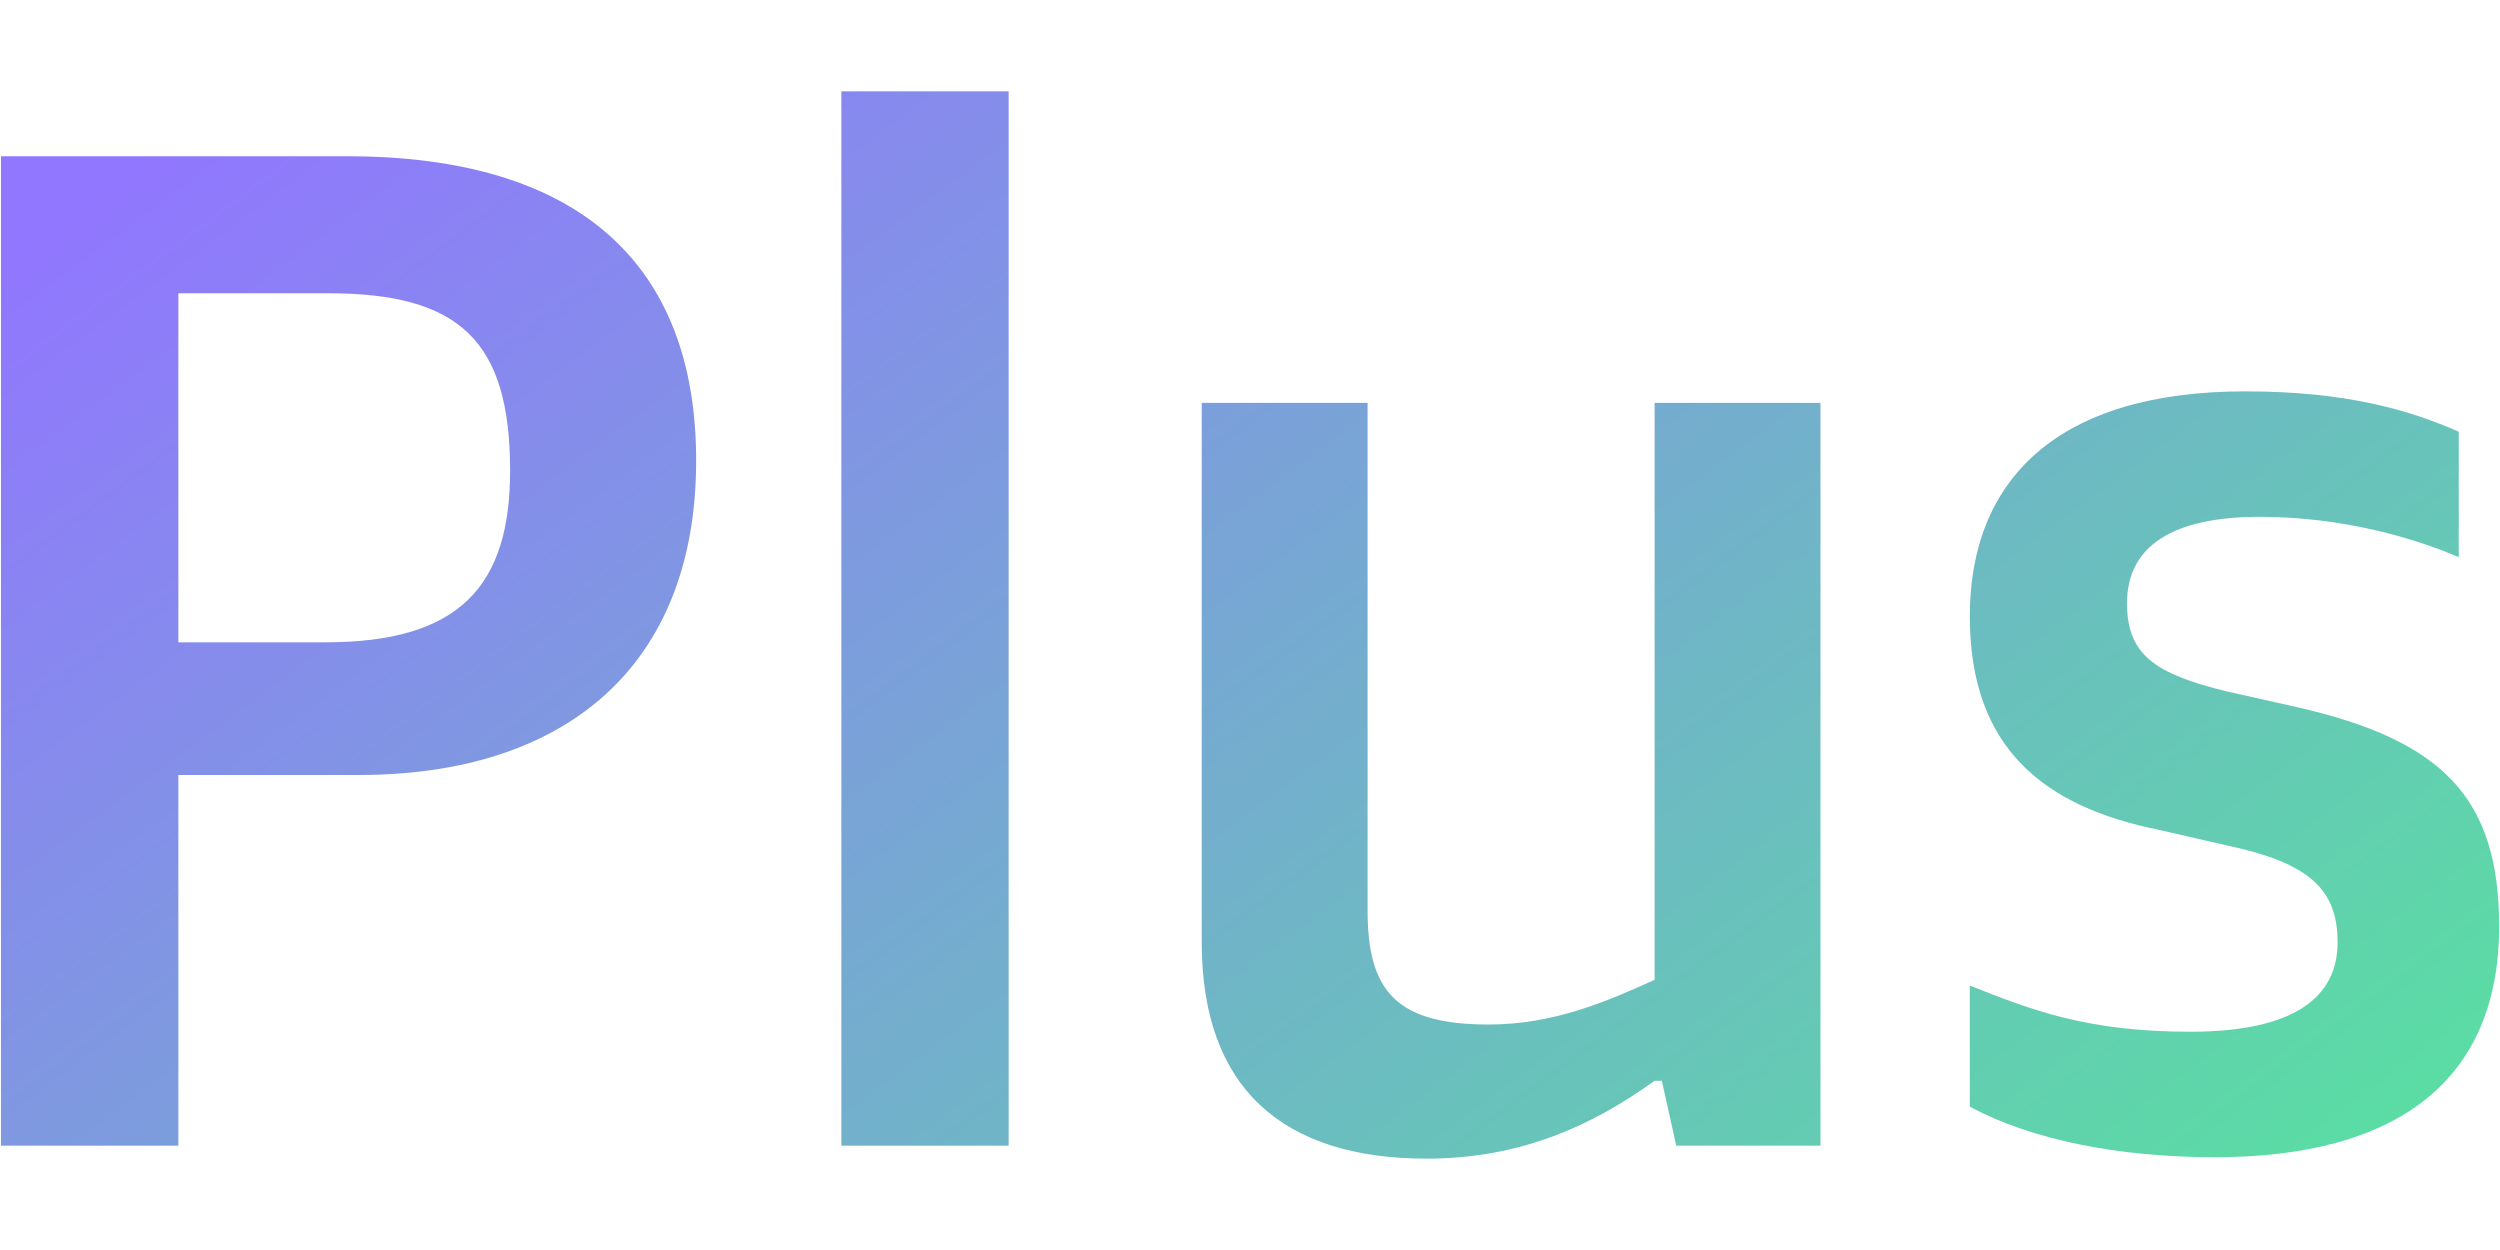 <svg width="26" height="13" viewBox="0 0 26 13" fill="none" xmlns="http://www.w3.org/2000/svg">
<path d="M23.036 12.035C22.031 12.035 21.131 11.855 20.486 11.51V10.25C21.131 10.505 21.701 10.73 22.781 10.73C23.861 10.73 24.311 10.37 24.311 9.8C24.311 9.245 24.011 8.975 23.171 8.795L22.451 8.63C21.266 8.39 20.486 7.79 20.486 6.41C20.486 4.985 21.401 4.07 23.351 4.07C24.401 4.07 25.061 4.265 25.571 4.49V5.795C25.121 5.6 24.371 5.375 23.501 5.375C22.601 5.375 22.121 5.675 22.121 6.275C22.121 6.815 22.421 7.01 23.156 7.19L23.891 7.355C25.406 7.7 25.991 8.3 25.991 9.635C25.991 11.24 24.926 12.035 23.036 12.035Z" fill="url(#paint0_linear_6063_101574)"/>
<path d="M14.838 12.05C13.338 12.05 12.498 11.315 12.498 9.8L12.498 4.19H14.223V9.47C14.223 10.31 14.523 10.655 15.483 10.655C16.158 10.655 16.713 10.415 17.208 10.19V4.19H18.933V11.915H17.433L17.283 11.24H17.208C16.563 11.705 15.813 12.05 14.838 12.05Z" fill="url(#paint1_linear_6063_101574)"/>
<path d="M8.75 11.915L8.75 0.95L10.49 0.95L10.49 11.915H8.75Z" fill="url(#paint2_linear_6063_101574)"/>
<path d="M0.01 11.915L0.01 1.625L3.61 1.625C6.025 1.625 7.24 2.75 7.24 4.79C7.24 6.935 5.875 8.06 3.73 8.06H1.855L1.855 11.915H0.01ZM1.855 6.68L3.385 6.68C4.78 6.68 5.305 6.095 5.305 4.895C5.305 3.545 4.78 3.05 3.415 3.05L1.855 3.05L1.855 6.68Z" fill="url(#paint3_linear_6063_101574)"/>
<defs>
<linearGradient id="paint0_linear_6063_101574" x1="-7.399" y1="8.163" x2="6.856" y2="27.366" gradientUnits="userSpaceOnUse">
<stop stop-color="#9176FF"/>
<stop offset="1" stop-color="#56E59C"/>
</linearGradient>
<linearGradient id="paint1_linear_6063_101574" x1="-7.4" y1="8.163" x2="6.856" y2="27.366" gradientUnits="userSpaceOnUse">
<stop stop-color="#9176FF"/>
<stop offset="1" stop-color="#56E59C"/>
</linearGradient>
<linearGradient id="paint2_linear_6063_101574" x1="-7.4" y1="8.163" x2="6.855" y2="27.366" gradientUnits="userSpaceOnUse">
<stop stop-color="#9176FF"/>
<stop offset="1" stop-color="#56E59C"/>
</linearGradient>
<linearGradient id="paint3_linear_6063_101574" x1="-7.4" y1="8.163" x2="6.855" y2="27.366" gradientUnits="userSpaceOnUse">
<stop stop-color="#9176FF"/>
<stop offset="1" stop-color="#56E59C"/>
</linearGradient>
</defs>
</svg>
